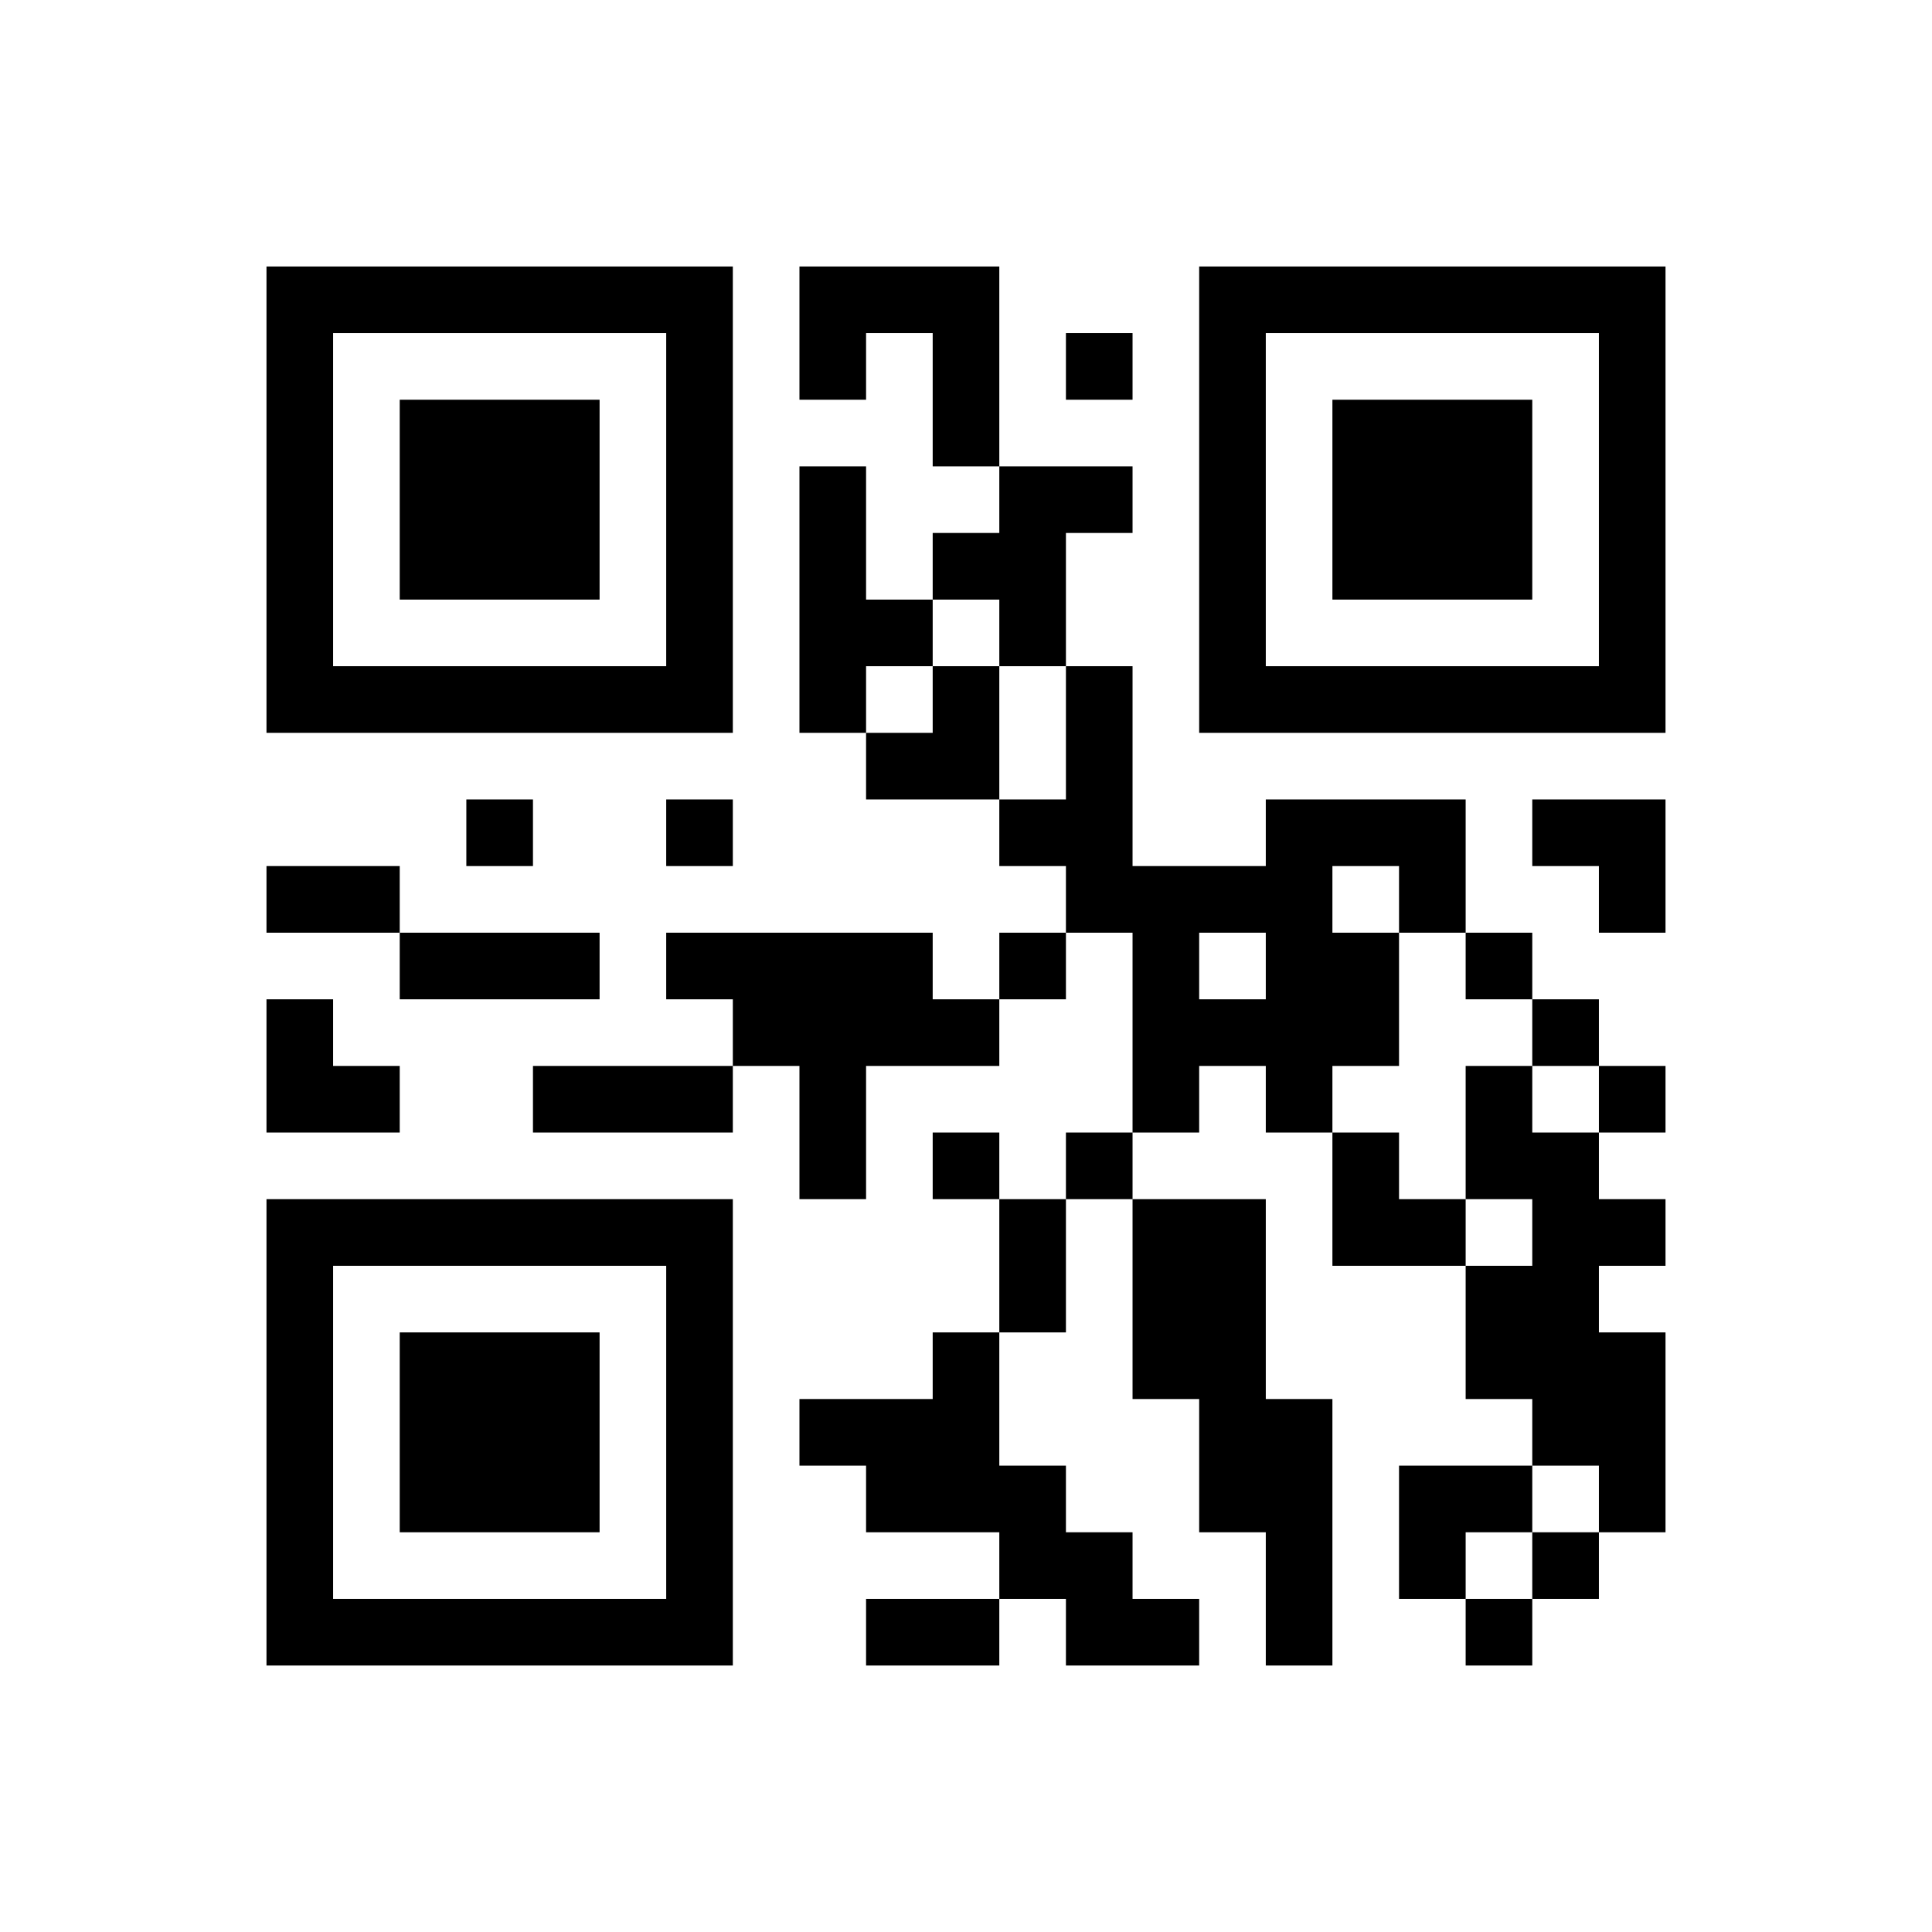 ﻿<?xml version="1.0" encoding="UTF-8"?>
<!DOCTYPE svg PUBLIC "-//W3C//DTD SVG 1.1//EN" "http://www.w3.org/Graphics/SVG/1.1/DTD/svg11.dtd">
<svg xmlns="http://www.w3.org/2000/svg" version="1.1" viewBox="0 0 29 29" stroke="none">
	<rect width="100%" height="100%" fill="#ffffff"/>
	<path d="M4,4h7v1h-7z M12,4h3v1h-3z M18,4h7v1h-7z M4,5h1v6h-1z M10,5h1v6h-1z M12,5h1v1h-1z M14,5h1v2h-1z M16,5h1v1h-1z M18,5h1v6h-1z M24,5h1v6h-1z M6,6h3v3h-3z M20,6h3v3h-3z M12,7h1v4h-1z M15,7h1v3h-1z M16,7h1v1h-1z M14,8h1v1h-1z M13,9h1v1h-1z M5,10h5v1h-5z M14,10h1v2h-1z M16,10h1v4h-1z M19,10h5v1h-5z M13,11h1v1h-1z M7,12h1v1h-1z M10,12h1v1h-1z M15,12h1v1h-1z M19,12h1v5h-1z M20,12h2v1h-2z M23,12h2v1h-2z M4,13h2v1h-2z M17,13h1v4h-1z M18,13h1v1h-1z M21,13h1v1h-1z M24,13h1v1h-1z M6,14h3v1h-3z M10,14h4v1h-4z M15,14h1v1h-1z M20,14h1v2h-1z M22,14h1v1h-1z M4,15h1v2h-1z M11,15h4v1h-4z M18,15h1v1h-1z M23,15h1v1h-1z M5,16h1v1h-1z M8,16h3v1h-3z M12,16h1v2h-1z M22,16h1v2h-1z M24,16h1v1h-1z M14,17h1v1h-1z M16,17h1v1h-1z M20,17h1v2h-1z M23,17h1v5h-1z M4,18h7v1h-7z M15,18h1v2h-1z M17,18h2v3h-2z M21,18h1v1h-1z M24,18h1v1h-1z M4,19h1v6h-1z M10,19h1v6h-1z M22,19h1v2h-1z M6,20h3v3h-3z M14,20h1v3h-1z M24,20h1v3h-1z M12,21h2v1h-2z M18,21h2v2h-2z M13,22h1v1h-1z M15,22h1v2h-1z M21,22h2v1h-2z M16,23h1v2h-1z M19,23h1v2h-1z M21,23h1v1h-1z M23,23h1v1h-1z M5,24h5v1h-5z M13,24h2v1h-2z M17,24h1v1h-1z M22,24h1v1h-1z" fill="#000000"/>
</svg>
